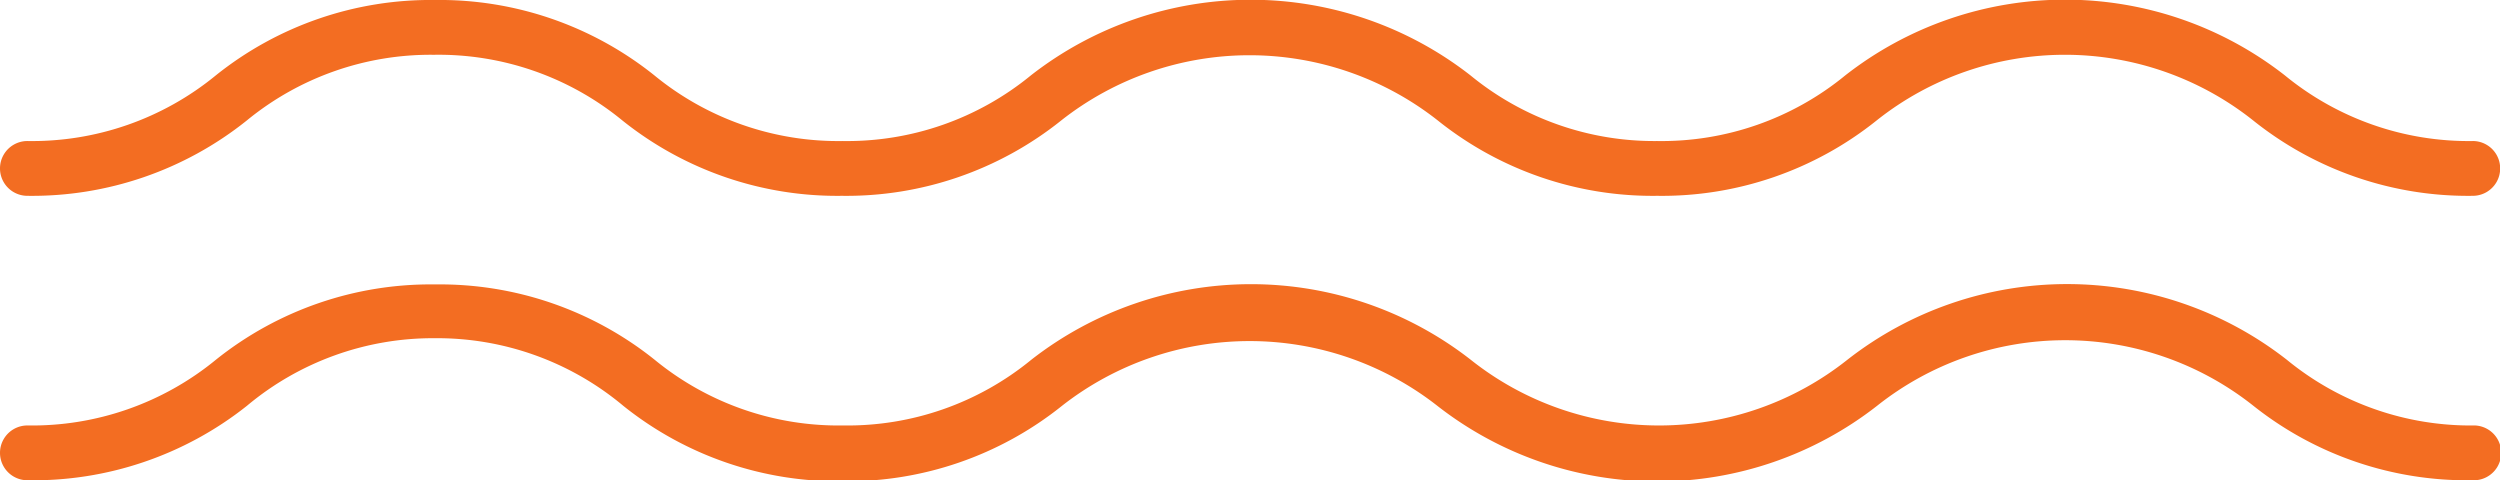 <svg xmlns="http://www.w3.org/2000/svg" viewBox="0 0 73.92 14.2"><defs><style>.a{fill:#f36d22;}</style></defs><title>squiggle</title><path class="a" d="M73.11,5.79a10.16,10.16,0,0,1-6.49-2.23,8.95,8.95,0,0,0-11.13,0A10.15,10.15,0,0,1,49,5.79a10.16,10.16,0,0,1-6.49-2.23,9,9,0,0,0-11.13,0,10.16,10.16,0,0,1-6.49,2.23,10.16,10.16,0,0,1-6.49-2.23,8.57,8.57,0,0,0-5.57-1.94A8.57,8.57,0,0,0,7.3,3.56,10.16,10.16,0,0,1,.81,5.79a0.81,0.81,0,0,1,0-1.62A8.57,8.57,0,0,0,6.38,2.23,10.16,10.16,0,0,1,12.86,0a10.16,10.16,0,0,1,6.49,2.23,8.57,8.57,0,0,0,5.57,1.94,8.57,8.57,0,0,0,5.56-1.94,10.56,10.56,0,0,1,13,0A8.57,8.57,0,0,0,49,4.17a8.56,8.56,0,0,0,5.56-1.94,10.55,10.55,0,0,1,13,0,8.57,8.57,0,0,0,5.56,1.94A0.81,0.81,0,0,1,73.11,5.79Z"/><path class="a" d="M73.11,14.2A10.16,10.16,0,0,1,66.63,12,8.95,8.95,0,0,0,55.5,12a10.56,10.56,0,0,1-13,0A9,9,0,0,0,31.4,12a10.16,10.16,0,0,1-6.49,2.23A10.16,10.16,0,0,1,18.43,12,8.57,8.57,0,0,0,12.86,10,8.57,8.57,0,0,0,7.3,12,10.16,10.16,0,0,1,.81,14.2a0.81,0.81,0,1,1,0-1.62,8.57,8.57,0,0,0,5.57-1.94,10.16,10.16,0,0,1,6.49-2.23,10.16,10.16,0,0,1,6.49,2.23,8.57,8.57,0,0,0,5.57,1.94,8.57,8.57,0,0,0,5.56-1.94,10.56,10.56,0,0,1,13,0,8.95,8.95,0,0,0,11.13,0,10.55,10.55,0,0,1,13,0,8.57,8.57,0,0,0,5.56,1.94A0.81,0.81,0,1,1,73.11,14.2Z"/></svg>